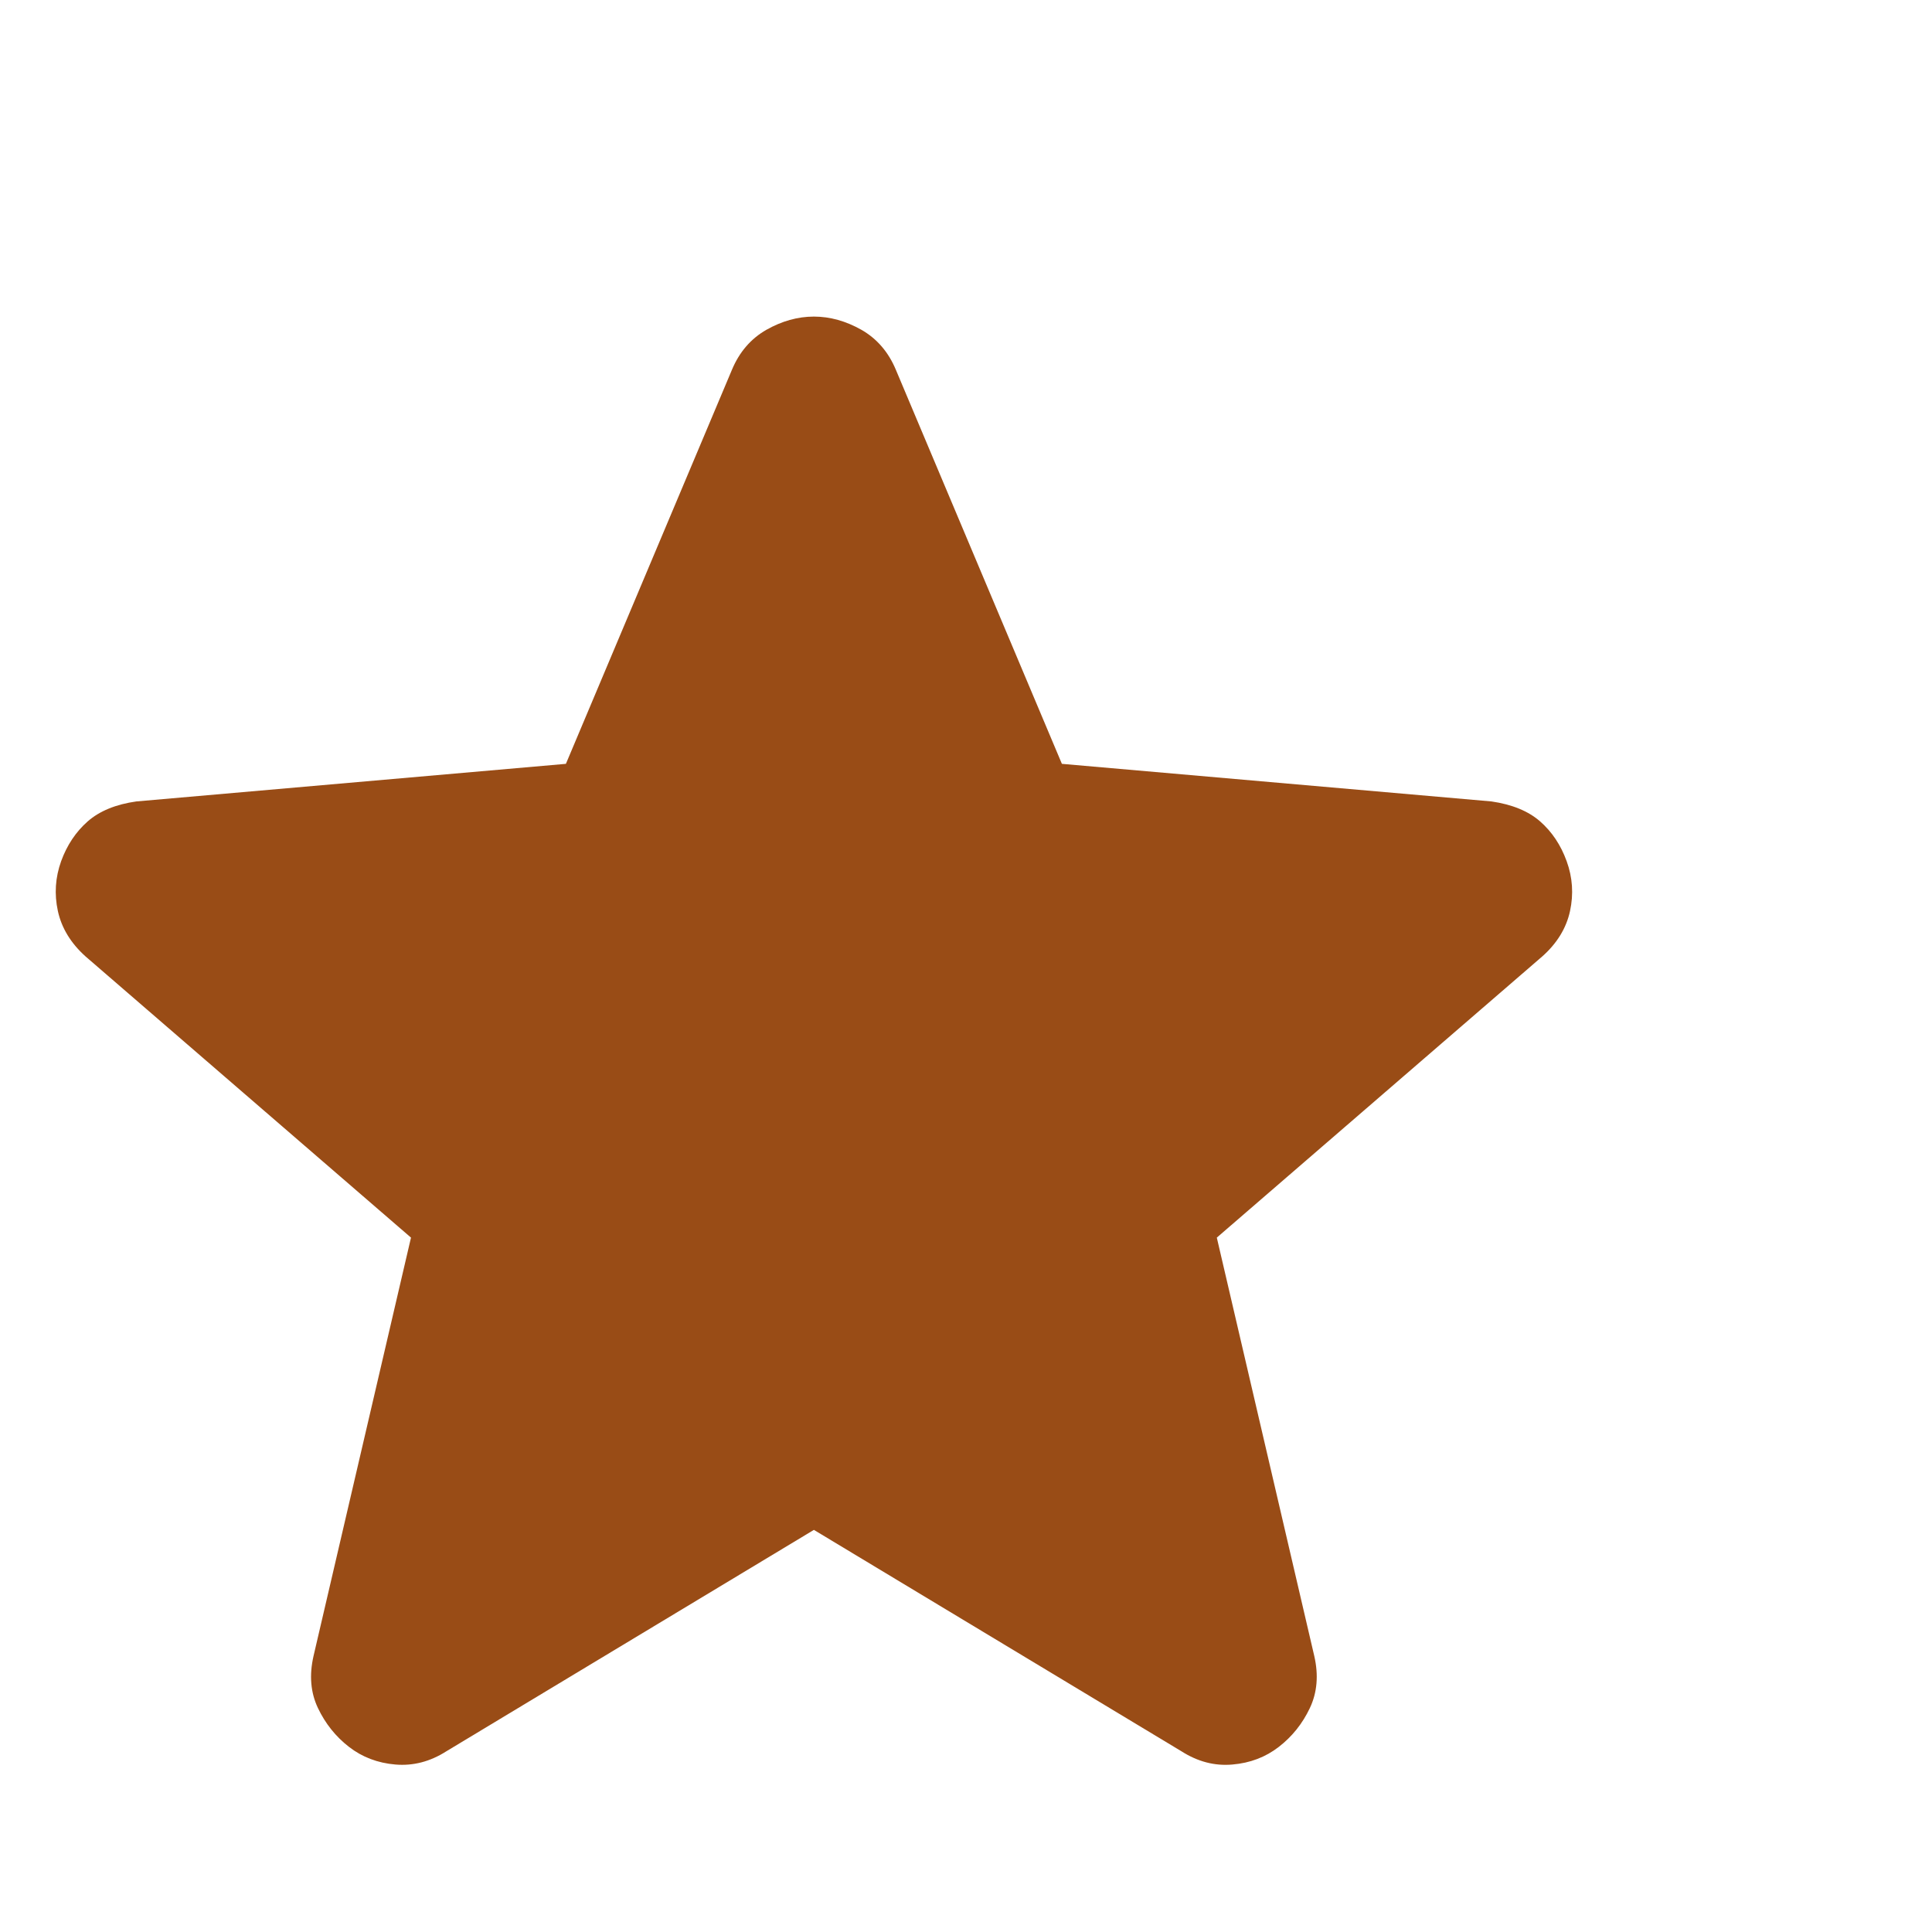 <svg width="22" height="22" viewBox="0 0 22 22" fill="none" xmlns="http://www.w3.org/2000/svg">
<g clip-path="url(#clip0_396_256)">
<path d="M9.268 17.421L5.083 19.942C4.898 20.06 4.705 20.11 4.503 20.093C4.301 20.076 4.125 20.009 3.974 19.892C3.822 19.774 3.705 19.627 3.621 19.451C3.537 19.275 3.52 19.077 3.57 18.858L4.68 14.093L0.974 10.891C0.806 10.74 0.701 10.567 0.659 10.374C0.617 10.18 0.63 9.991 0.696 9.807C0.763 9.623 0.864 9.472 0.999 9.353C1.134 9.235 1.319 9.159 1.553 9.126L6.444 8.698L8.335 4.21C8.419 4.009 8.55 3.857 8.726 3.756C8.903 3.656 9.084 3.605 9.268 3.605C9.452 3.605 9.633 3.656 9.81 3.756C9.986 3.857 10.117 4.009 10.201 4.21L12.092 8.698L16.983 9.126C17.218 9.16 17.403 9.236 17.537 9.353C17.672 9.471 17.773 9.622 17.84 9.807C17.907 9.992 17.92 10.181 17.878 10.375C17.836 10.568 17.731 10.741 17.562 10.891L13.856 14.093L14.966 18.858C15.016 19.076 14.999 19.274 14.915 19.451C14.831 19.628 14.714 19.774 14.562 19.892C14.411 20.009 14.235 20.076 14.033 20.093C13.831 20.111 13.638 20.06 13.453 19.942L9.268 17.421Z" fill="#994C16"/>
</g>
<defs>
<clipPath id="clip0_396_256">
<rect width="21.033" height="21.033" fill="white" transform="translate(0.337)"/>
</clipPath>
</defs>
</svg>
